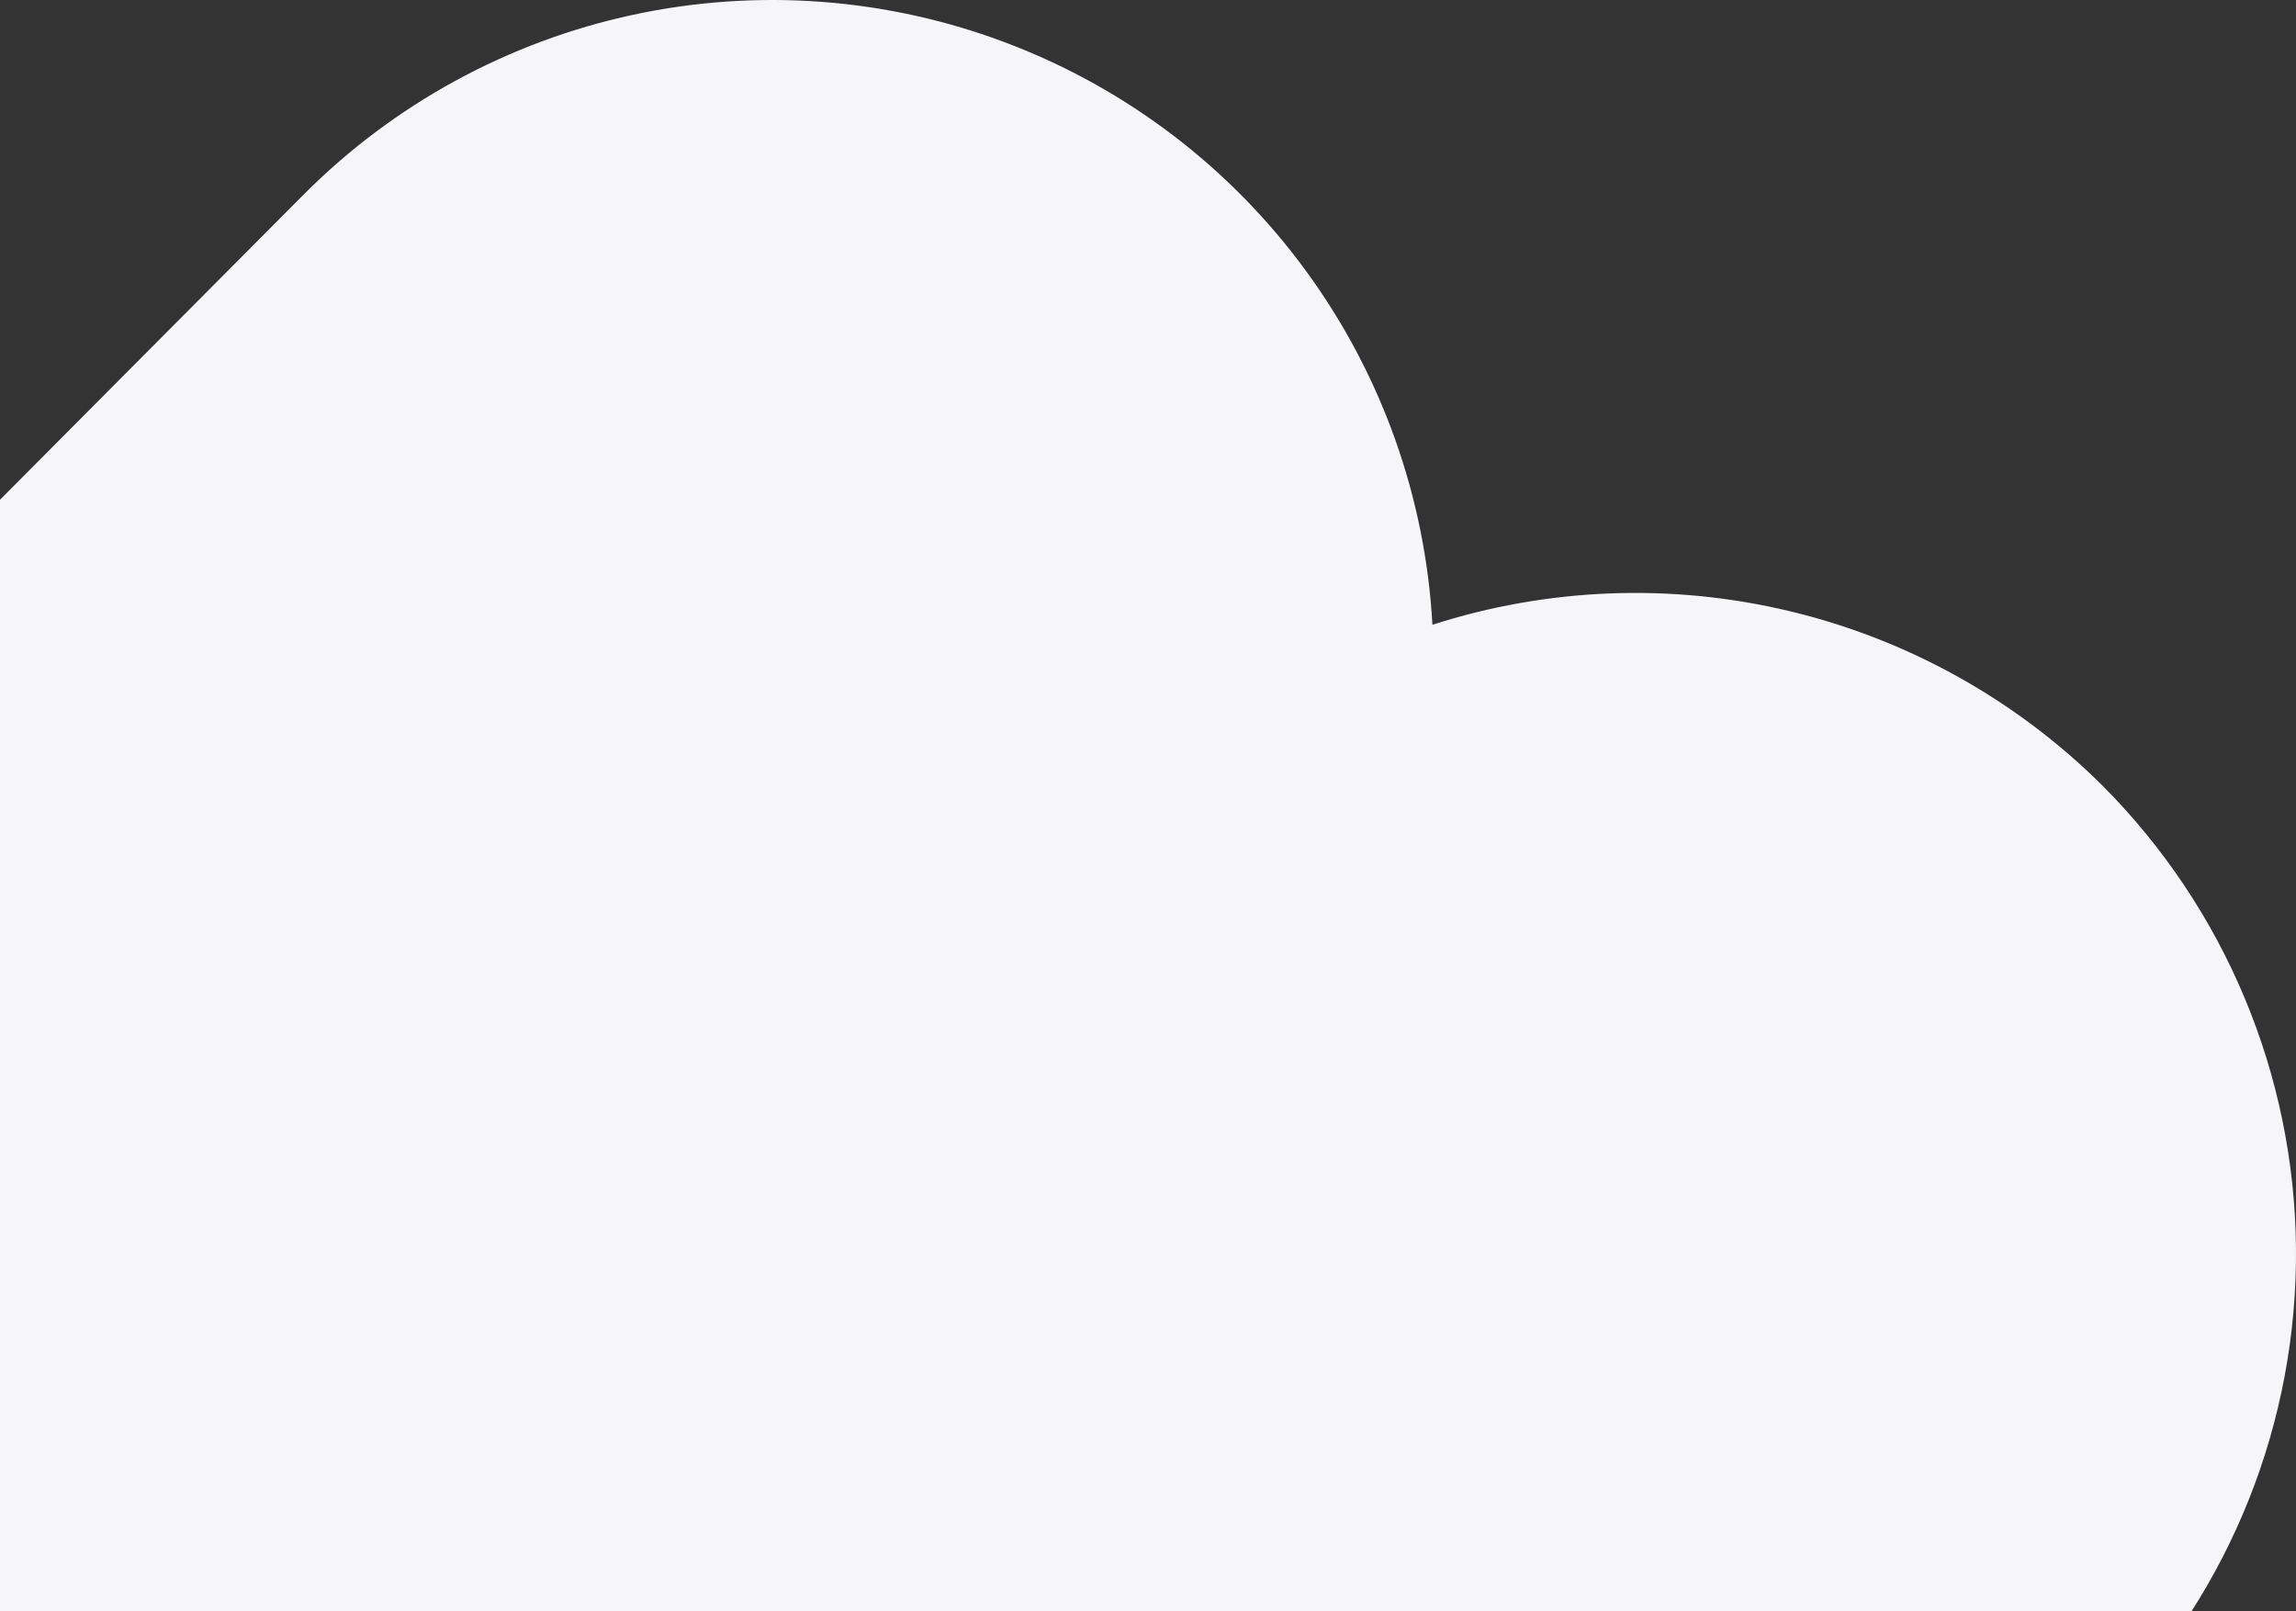 <svg width="798" height="560" viewBox="0 0 798 560" fill="none" xmlns="http://www.w3.org/2000/svg">
<rect x="0" y="0" width="798" height="560" fill="#333333" stroke="none"/>
<path d="M730.604 272.889C700.648 243.163 663.094 222.239 622.046 212.405C580.997 202.57 538.034 204.204 497.852 217.127C495.416 172.78 480.172 130.089 453.964 94.224C427.755 58.358 391.707 30.856 350.184 15.046C308.661 -0.763 263.443 -4.202 220.005 5.146C176.566 14.495 136.771 36.229 105.436 67.719L-246.074 420.978L-250.253 425.008C-285.916 461.818 -308.247 509.486 -313.697 560.436C-319.147 611.387 -307.404 662.697 -280.333 706.211C-253.263 749.725 -212.418 782.947 -164.292 800.596C-116.165 818.246 -63.517 819.31 -14.715 803.621C-12.314 847.992 2.906 890.716 29.103 926.618C55.299 962.519 91.348 990.059 132.883 1005.9C174.417 1021.74 219.657 1025.21 263.121 1015.88C306.586 1006.54 346.411 984.815 377.774 953.322L729.284 600.062L733.463 595.739C775.358 552.26 798.526 494.094 797.991 433.731C797.456 373.367 773.262 315.62 730.604 272.889Z" fill="#F6F5F7"/>
</svg>
